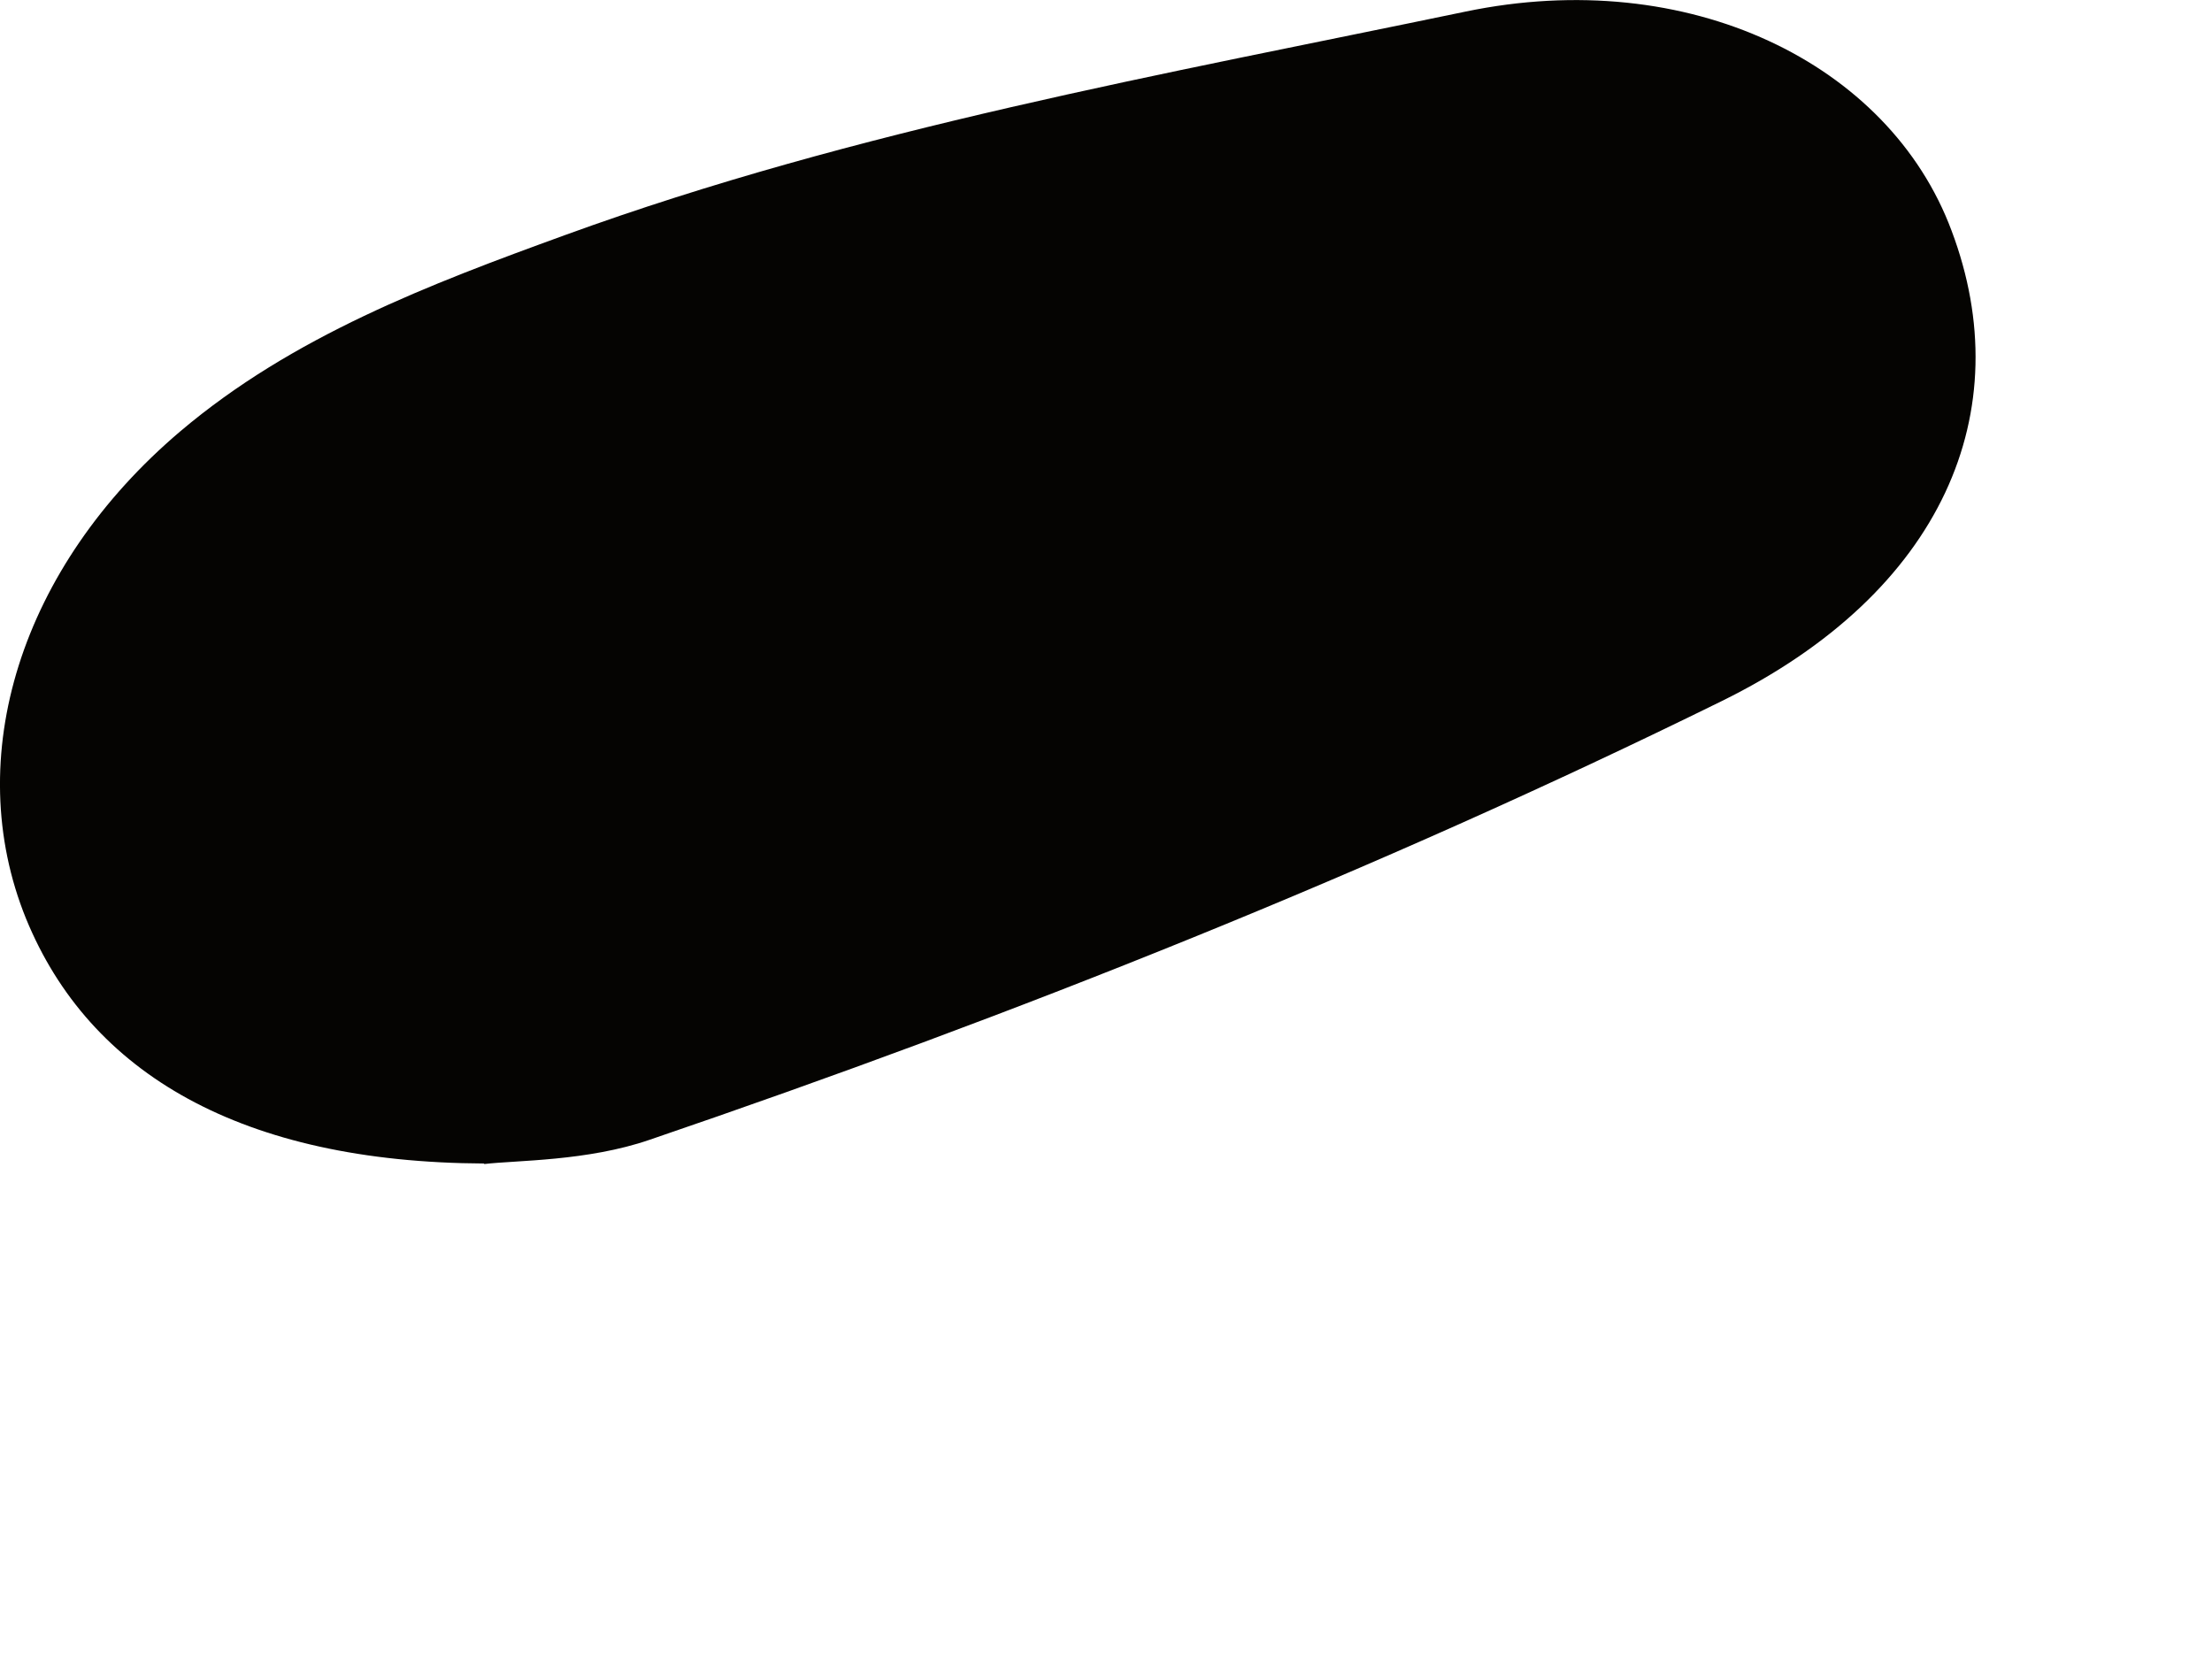 <?xml version="1.0" encoding="utf-8"?>
<svg xmlns="http://www.w3.org/2000/svg" fill="none" height="100%" overflow="visible" preserveAspectRatio="none" style="display: block;" viewBox="0 0 4 3" width="100%">
<path d="M0.876 2.104C0.438 2.102 0.162 1.942 0.047 1.661C-0.071 1.37 0.037 1.025 0.326 0.78C0.529 0.608 0.777 0.514 1.022 0.425C1.55 0.233 2.102 0.135 2.65 0.021C3.053 -0.063 3.416 0.114 3.529 0.417C3.652 0.743 3.514 1.071 3.113 1.268C2.487 1.576 1.837 1.835 1.175 2.061C1.062 2.1 0.934 2.098 0.875 2.105L0.876 2.104Z" fill="#050402" id="Vector"/>
</svg>